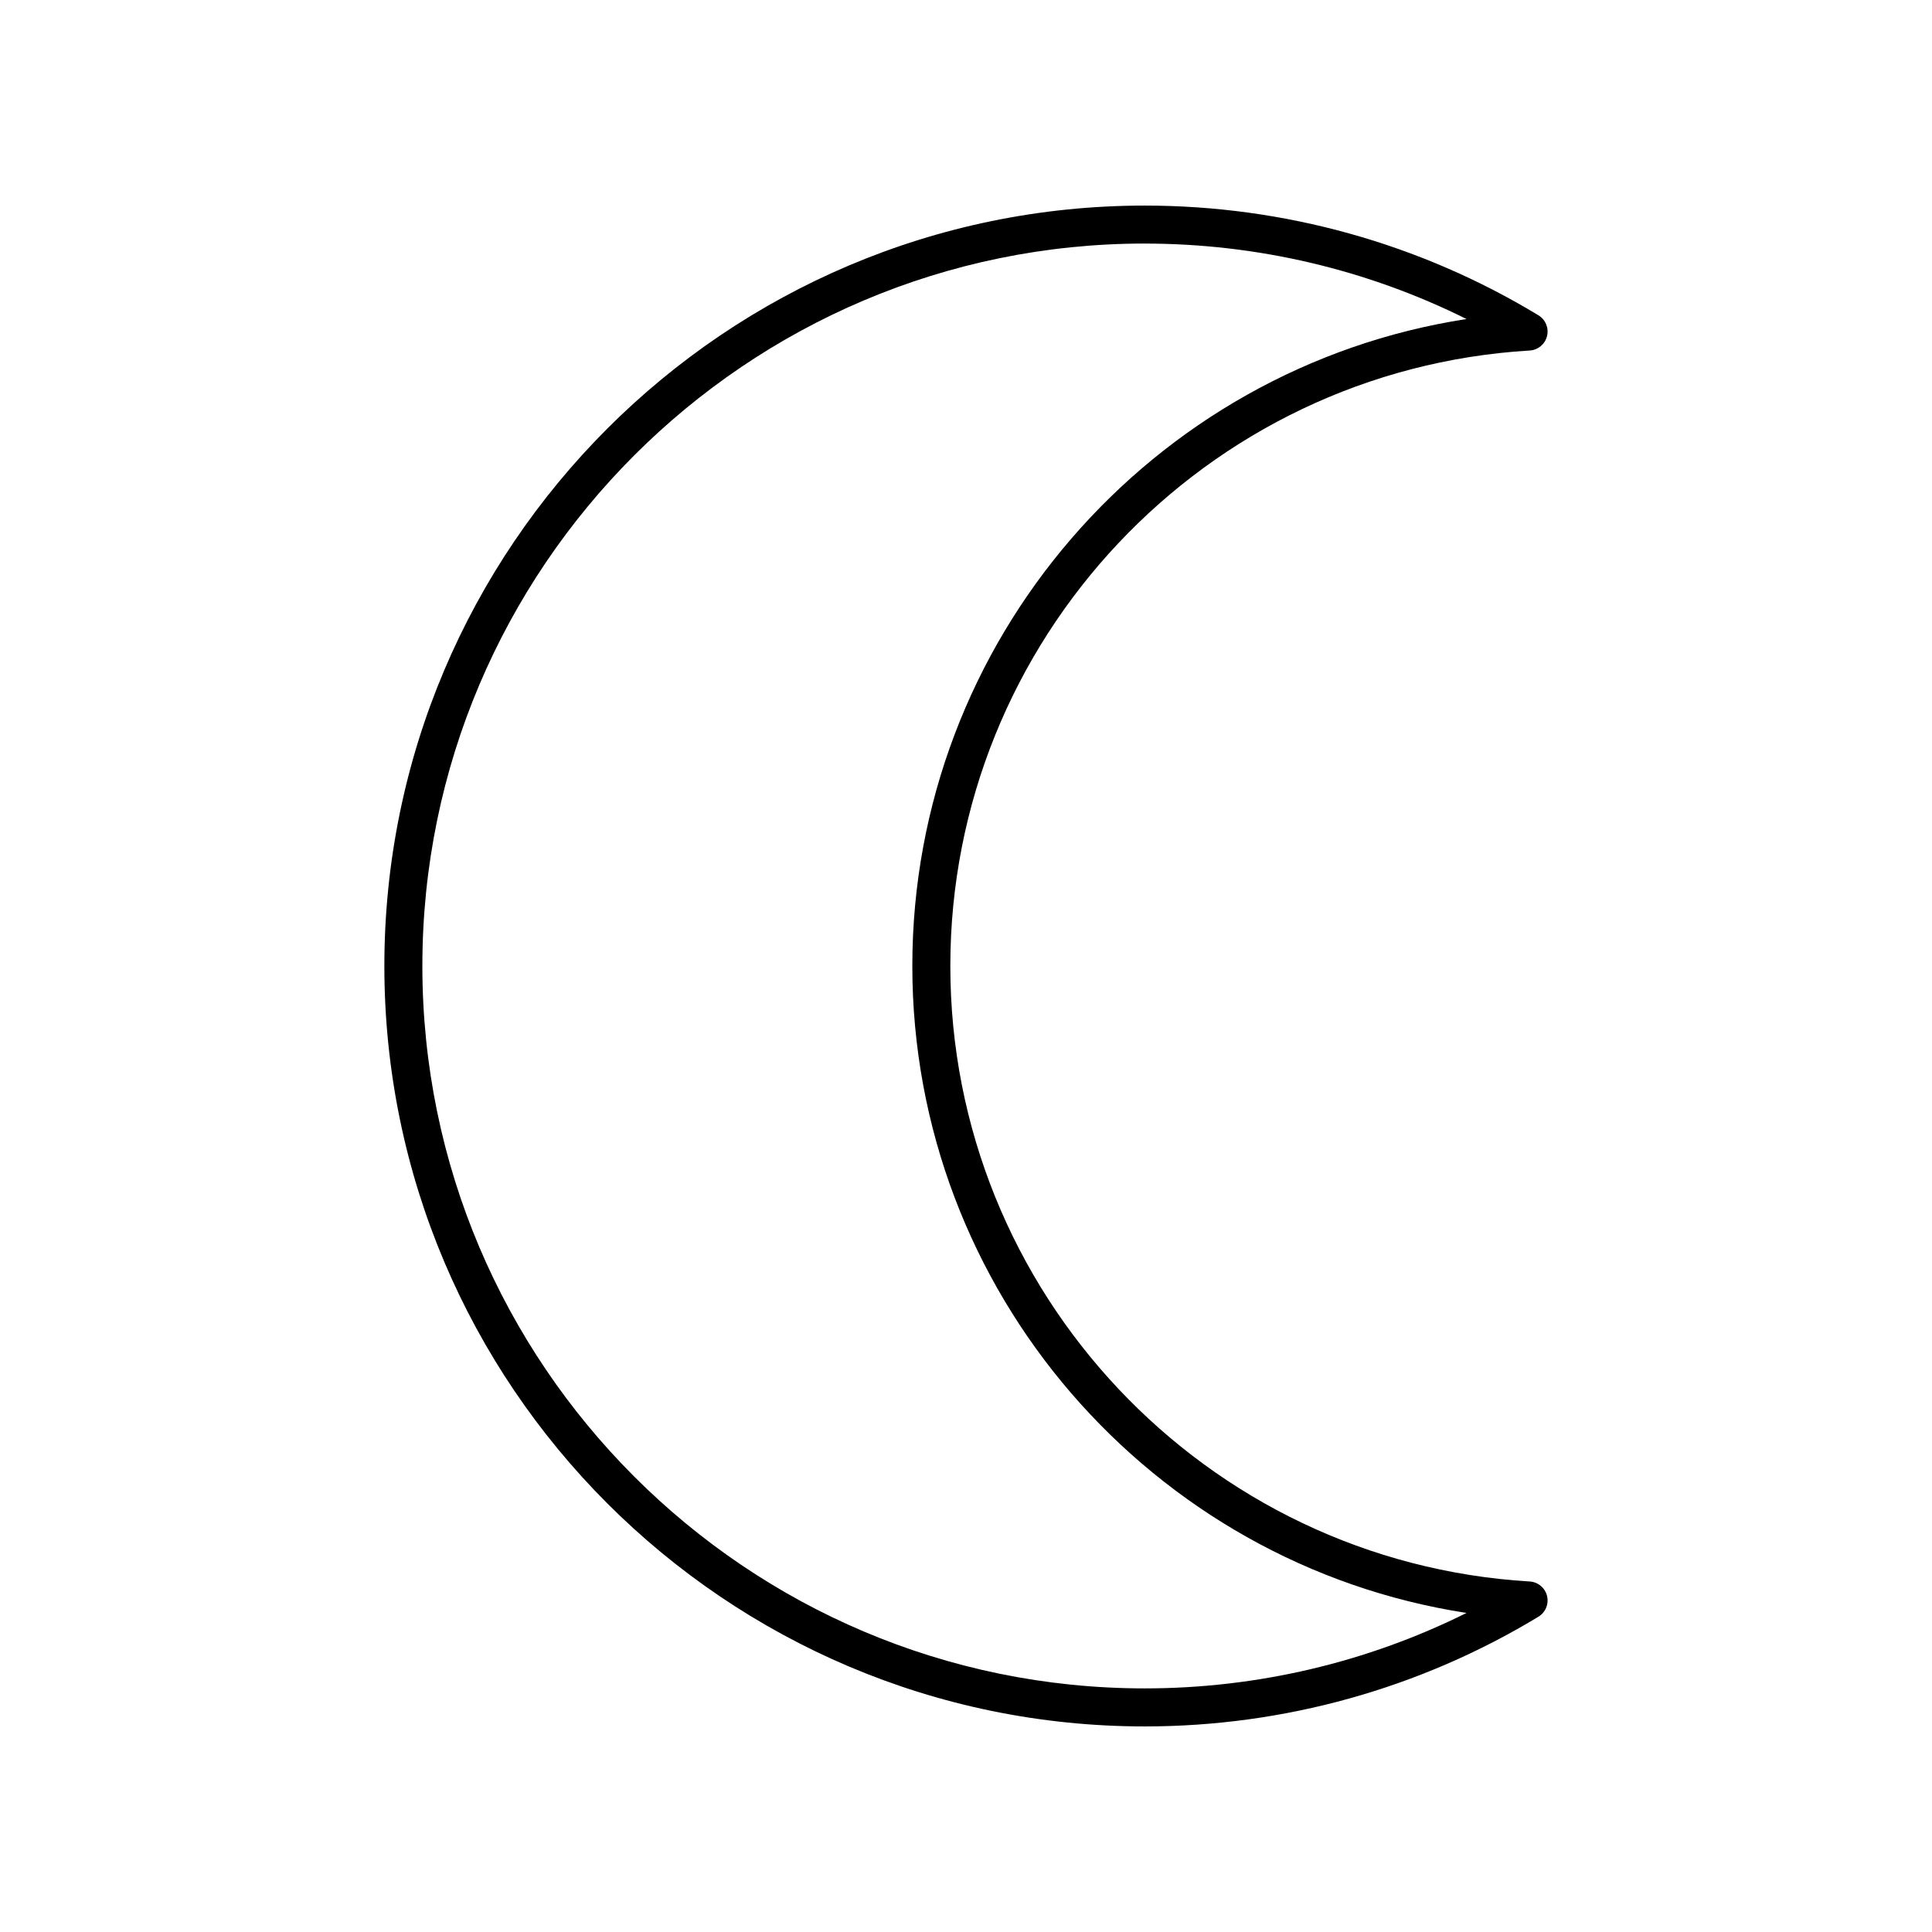 <?xml version="1.0" encoding="UTF-8"?>
<!-- Uploaded to: ICON Repo, www.iconrepo.com, Generator: ICON Repo Mixer Tools -->
<svg fill="#000000" width="800px" height="800px" version="1.1" viewBox="144 144 512 512" xmlns="http://www.w3.org/2000/svg">
 <path d="m245.86 400c0 111.12 90.406 201.52 201.52 201.52 36.871 0 72.945-10.055 104.32-29.074 1.883-1.141 2.809-3.379 2.277-5.519-0.531-2.141-2.391-3.688-4.59-3.816-86.094-5.148-153.54-76.797-153.54-163.11 0-86.32 67.445-157.97 153.54-163.11 2.199-0.129 4.059-1.676 4.59-3.816 0.531-2.141-0.395-4.375-2.277-5.519-31.375-19.023-67.449-29.074-104.32-29.074-111.12 0-201.52 90.402-201.52 201.52zm201.52-191.45c29.723 0 58.902 6.875 85.266 19.996-83.559 12.879-146.87 85.281-146.87 171.45s63.316 158.57 146.87 171.45c-26.363 13.121-55.543 19.996-85.266 19.996-105.56 0-191.45-85.883-191.45-191.45 0.004-105.56 85.887-191.45 191.45-191.45z"/>
</svg>